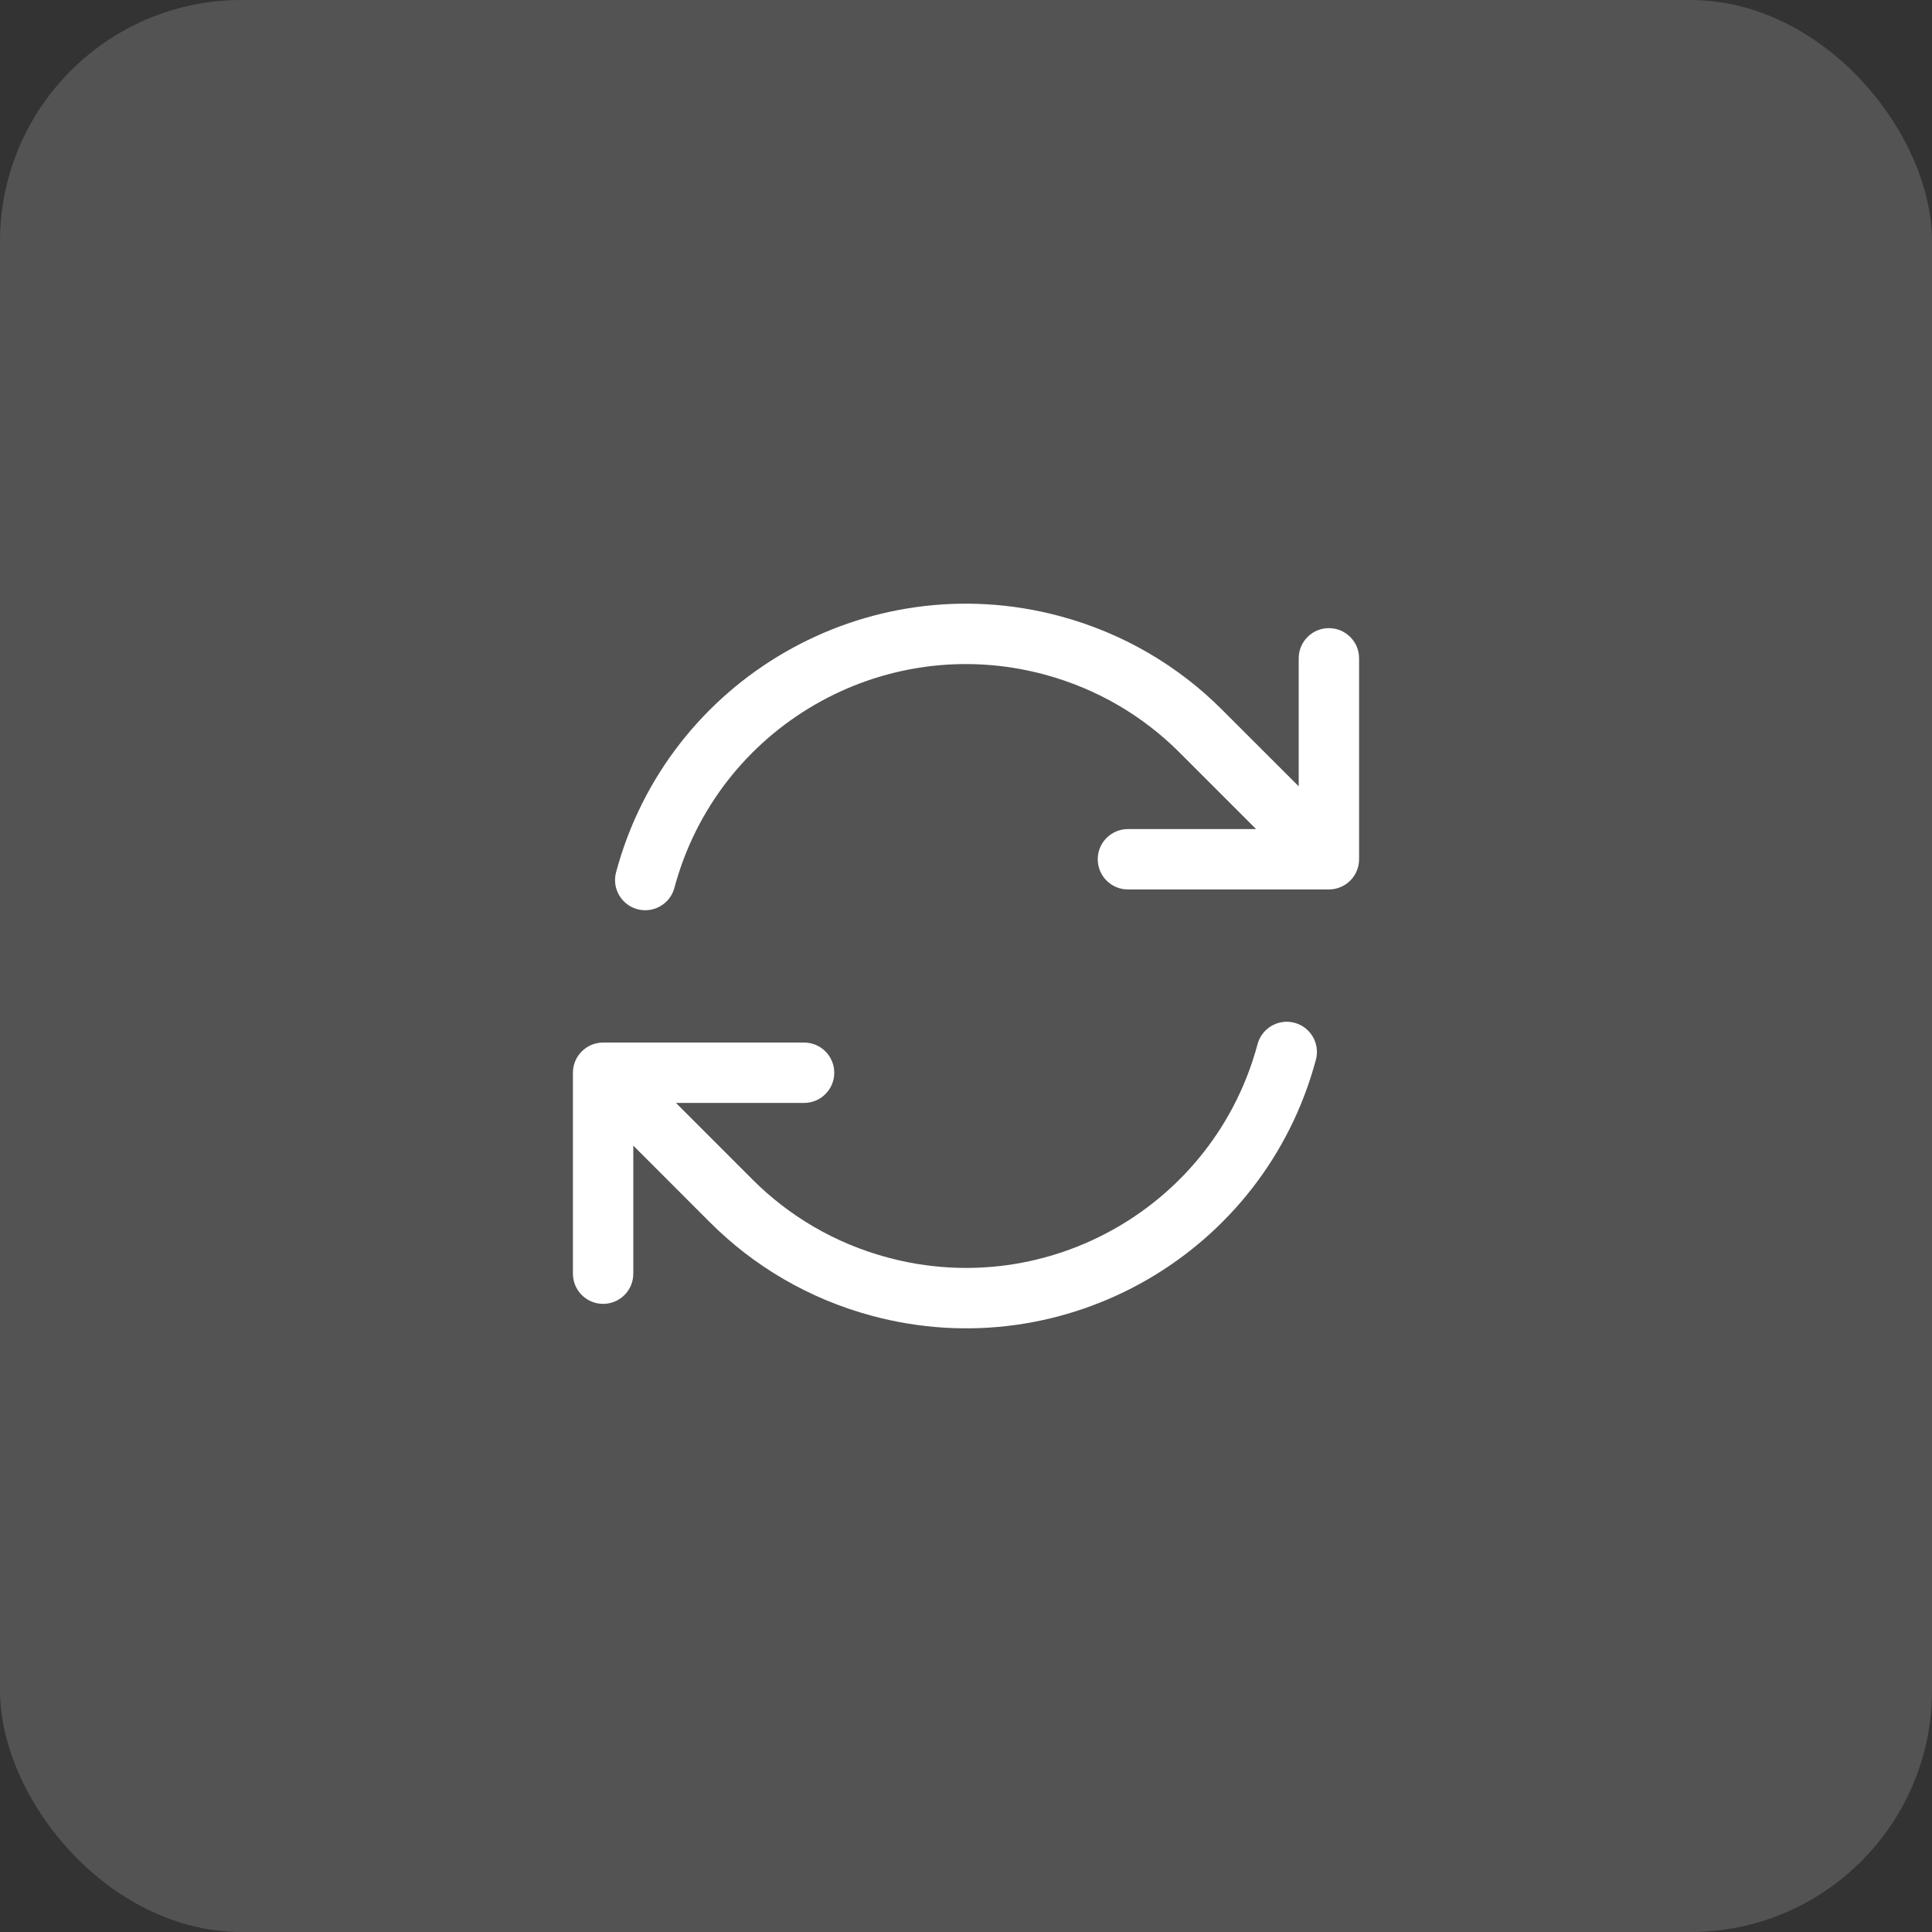 <svg width="48" height="48" viewBox="0 0 48 48" fill="none" xmlns="http://www.w3.org/2000/svg">
<rect x="0" y="0" width="48" height="48" fill="#333333" stroke="none"/>
<rect width="48" height="48" rx="6" fill="white" fill-opacity="0.16"/>
<path fill-rule="evenodd" clip-rule="evenodd" d="M16.755 22.059C17.828 18.058 21.94 15.684 25.941 16.756C27.262 17.11 28.404 17.794 29.304 18.695L31.207 20.598H28.023C27.609 20.598 27.273 20.934 27.273 21.348C27.273 21.763 27.609 22.098 28.023 22.098H33.016C33.215 22.098 33.405 22.019 33.546 21.879C33.687 21.738 33.766 21.547 33.766 21.348V16.356C33.766 15.941 33.43 15.606 33.016 15.606C32.601 15.606 32.266 15.941 32.266 16.356V19.536L30.365 17.636C29.284 16.552 27.912 15.731 26.329 15.307C21.528 14.02 16.593 16.869 15.306 21.671C15.199 22.071 15.437 22.482 15.837 22.589C16.237 22.696 16.648 22.459 16.755 22.059ZM32.163 25.411C31.763 25.304 31.352 25.541 31.244 25.941C30.172 29.942 26.06 32.316 22.059 31.244C20.738 30.89 19.596 30.206 18.696 29.305L16.794 27.402H19.977C20.391 27.402 20.727 27.066 20.727 26.652C20.727 26.238 20.391 25.902 19.977 25.902L14.984 25.902C14.57 25.902 14.234 26.238 14.234 26.652V31.644C14.234 32.059 14.57 32.394 14.984 32.394C15.399 32.394 15.734 32.059 15.734 31.644V28.463L17.634 30.364C18.716 31.448 20.088 32.269 21.671 32.693C26.472 33.98 31.407 31.131 32.693 26.329C32.8 25.929 32.563 25.518 32.163 25.411Z" fill="white"/>
</svg>
